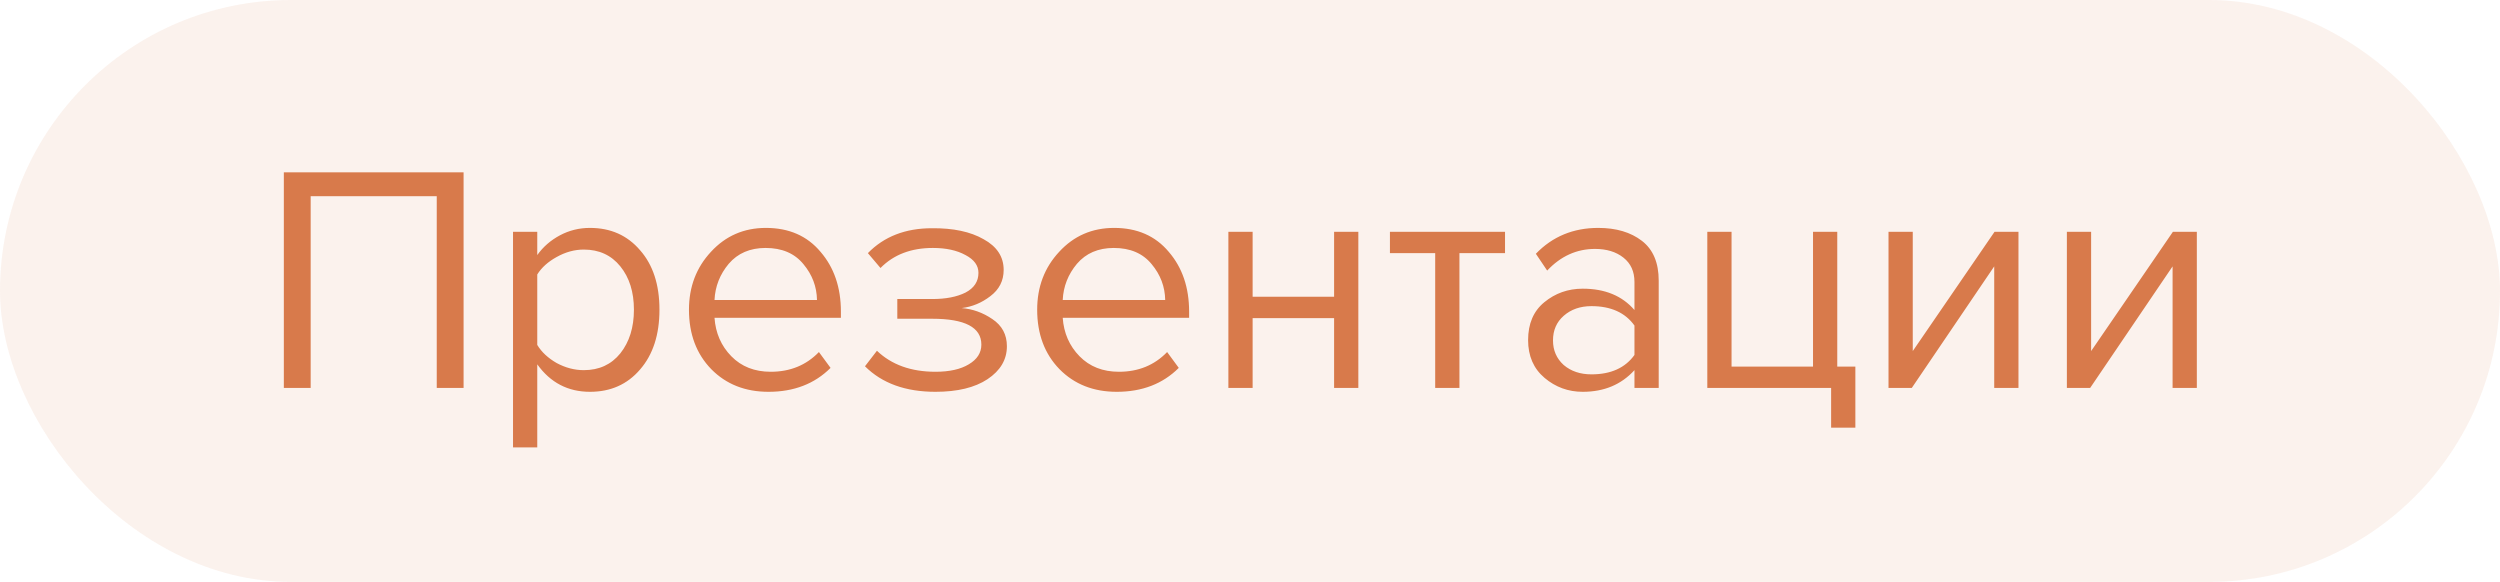 <?xml version="1.0" encoding="UTF-8"?> <svg xmlns="http://www.w3.org/2000/svg" width="116" height="27" viewBox="0 0 116 27" fill="none"><rect width="116" height="27" rx="13.5" fill="#D87A4B" fill-opacity="0.1"></rect><path d="M21.51 18H20.265V9.105H14.415V18H13.17V7.995H21.51V18ZM27.374 18.18C26.354 18.18 25.539 17.755 24.929 16.905V20.76H23.804V10.755H24.929V11.835C25.199 11.455 25.549 11.15 25.979 10.92C26.409 10.69 26.874 10.575 27.374 10.575C28.334 10.575 29.109 10.92 29.699 11.61C30.299 12.29 30.599 13.21 30.599 14.37C30.599 15.53 30.299 16.455 29.699 17.145C29.109 17.835 28.334 18.18 27.374 18.18ZM27.089 17.175C27.799 17.175 28.364 16.915 28.784 16.395C29.204 15.865 29.414 15.19 29.414 14.37C29.414 13.55 29.204 12.88 28.784 12.36C28.364 11.84 27.799 11.58 27.089 11.58C26.659 11.58 26.239 11.695 25.829 11.925C25.429 12.145 25.129 12.415 24.929 12.735V16.005C25.129 16.335 25.429 16.615 25.829 16.845C26.239 17.065 26.659 17.175 27.089 17.175ZM35.658 18.18C34.578 18.18 33.693 17.83 33.003 17.13C32.313 16.42 31.968 15.5 31.968 14.37C31.968 13.31 32.308 12.415 32.988 11.685C33.668 10.945 34.518 10.575 35.538 10.575C36.608 10.575 37.453 10.945 38.073 11.685C38.703 12.415 39.018 13.34 39.018 14.46V14.745H33.153C33.203 15.455 33.463 16.05 33.933 16.53C34.403 17.01 35.013 17.25 35.763 17.25C36.663 17.25 37.408 16.945 37.998 16.335L38.538 17.07C37.798 17.81 36.838 18.18 35.658 18.18ZM37.908 13.92C37.898 13.3 37.688 12.745 37.278 12.255C36.868 11.755 36.283 11.505 35.523 11.505C34.803 11.505 34.233 11.75 33.813 12.24C33.403 12.73 33.183 13.29 33.153 13.92H37.908ZM43.405 18.18C42.015 18.18 40.925 17.785 40.135 16.995L40.69 16.275C41.37 16.925 42.275 17.25 43.405 17.25C44.055 17.25 44.57 17.135 44.95 16.905C45.34 16.675 45.535 16.37 45.535 15.99C45.535 15.19 44.775 14.79 43.255 14.79H41.635V13.875H43.255C43.885 13.875 44.4 13.775 44.8 13.575C45.2 13.365 45.4 13.06 45.4 12.66C45.4 12.32 45.2 12.045 44.8 11.835C44.4 11.615 43.895 11.505 43.285 11.505C42.275 11.505 41.465 11.815 40.855 12.435L40.27 11.745C41.02 10.975 42.01 10.59 43.24 10.59C44.23 10.58 45.03 10.75 45.64 11.1C46.26 11.44 46.57 11.915 46.57 12.525C46.57 13.025 46.365 13.43 45.955 13.74C45.555 14.05 45.11 14.235 44.62 14.295C45.13 14.335 45.605 14.505 46.045 14.805C46.495 15.105 46.72 15.525 46.72 16.065C46.72 16.685 46.42 17.195 45.82 17.595C45.23 17.985 44.425 18.18 43.405 18.18ZM51.815 18.18C50.735 18.18 49.85 17.83 49.16 17.13C48.47 16.42 48.125 15.5 48.125 14.37C48.125 13.31 48.465 12.415 49.145 11.685C49.825 10.945 50.675 10.575 51.695 10.575C52.765 10.575 53.61 10.945 54.23 11.685C54.86 12.415 55.175 13.34 55.175 14.46V14.745H49.31C49.36 15.455 49.62 16.05 50.09 16.53C50.56 17.01 51.17 17.25 51.92 17.25C52.82 17.25 53.565 16.945 54.155 16.335L54.695 17.07C53.955 17.81 52.995 18.18 51.815 18.18ZM54.065 13.92C54.055 13.3 53.845 12.745 53.435 12.255C53.025 11.755 52.44 11.505 51.68 11.505C50.96 11.505 50.39 11.75 49.97 12.24C49.56 12.73 49.34 13.29 49.31 13.92H54.065ZM58.122 18H56.997V10.755H58.122V13.77H61.902V10.755H63.027V18H61.902V14.76H58.122V18ZM67.718 18H66.593V11.745H64.493V10.755H69.833V11.745H67.718V18ZM76.964 18H75.839V17.175C75.229 17.845 74.429 18.18 73.439 18.18C72.769 18.18 72.179 17.965 71.669 17.535C71.159 17.105 70.904 16.52 70.904 15.78C70.904 15.02 71.154 14.435 71.654 14.025C72.164 13.605 72.759 13.395 73.439 13.395C74.469 13.395 75.269 13.725 75.839 14.385V13.08C75.839 12.6 75.669 12.225 75.329 11.955C74.989 11.685 74.549 11.55 74.009 11.55C73.159 11.55 72.419 11.885 71.789 12.555L71.264 11.775C72.034 10.975 72.999 10.575 74.159 10.575C74.989 10.575 75.664 10.775 76.184 11.175C76.704 11.575 76.964 12.19 76.964 13.02V18ZM73.844 17.37C74.744 17.37 75.409 17.07 75.839 16.47V15.105C75.409 14.505 74.744 14.205 73.844 14.205C73.324 14.205 72.894 14.355 72.554 14.655C72.224 14.945 72.059 15.325 72.059 15.795C72.059 16.255 72.224 16.635 72.554 16.935C72.894 17.225 73.324 17.37 73.844 17.37ZM84.964 19.845V18H79.219V10.755H80.344V17.01H84.124V10.755H85.249V17.01H86.089V19.845H84.964ZM88.707 18H87.627V10.755H88.752V16.29L92.547 10.755H93.657V18H92.532V12.36L88.707 18ZM96.983 18H95.903V10.755H97.028V16.29L100.823 10.755H101.933V18H100.808V12.36L96.983 18Z" fill="#D87A4B"></path></svg> 